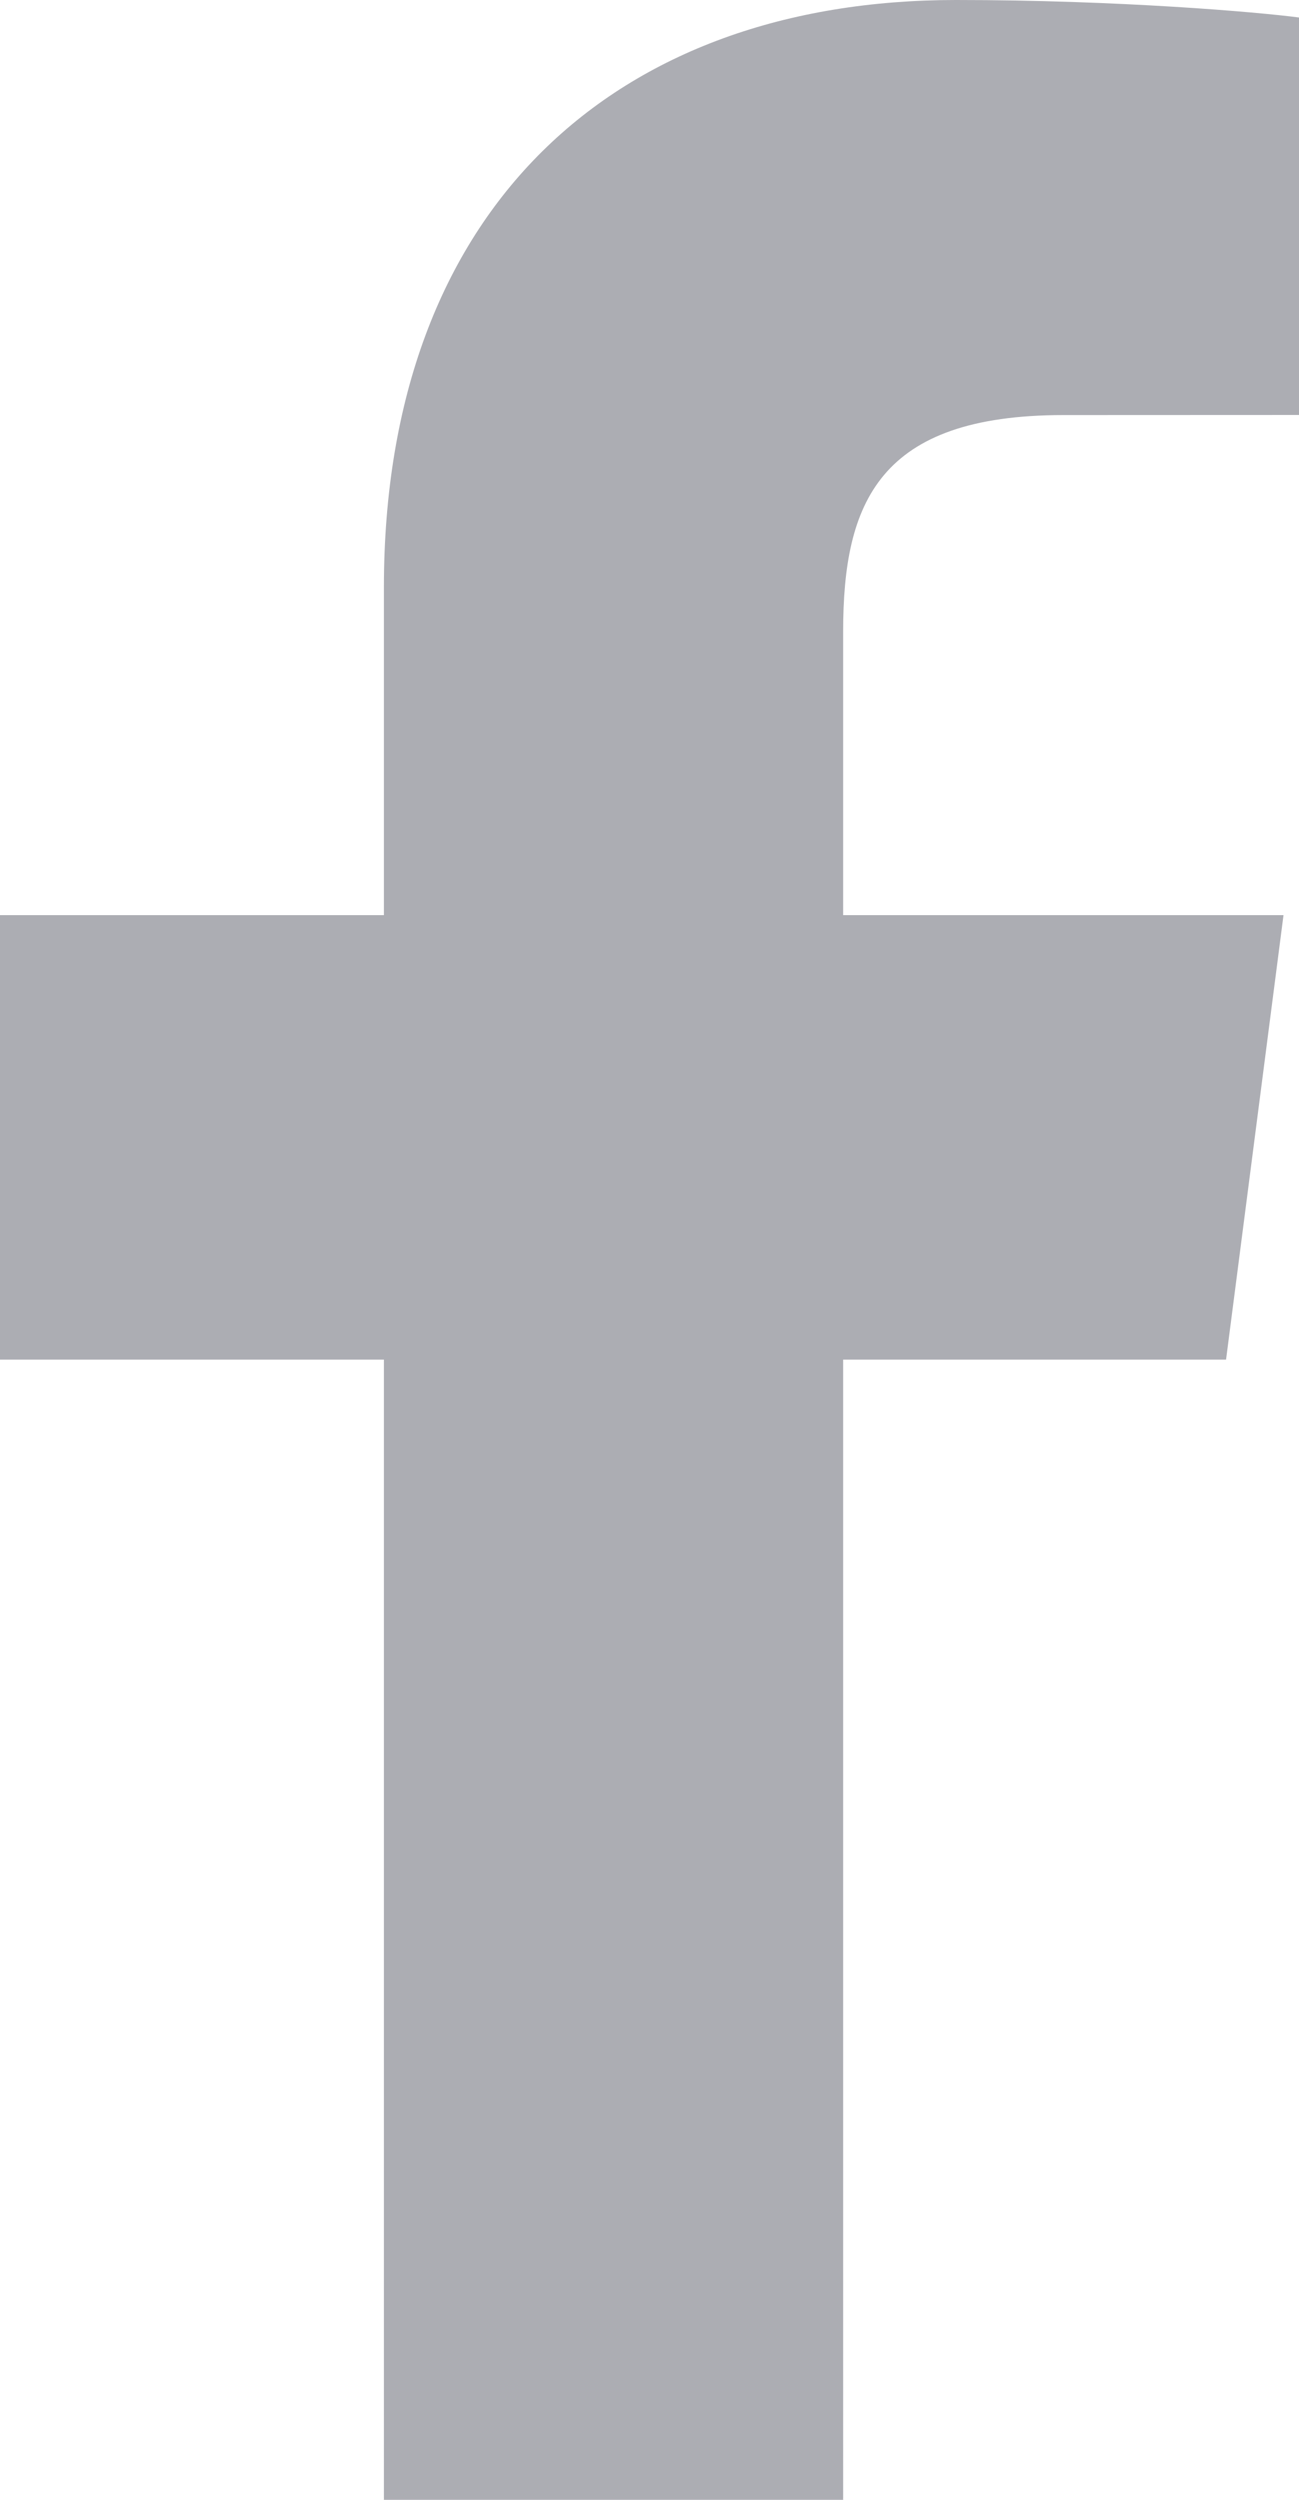 <?xml version="1.0" encoding="UTF-8"?>
<svg width="13px" height="25px" viewBox="0 0 13 25" version="1.1" xmlns="http://www.w3.org/2000/svg" xmlns:xlink="http://www.w3.org/1999/xlink">
    <!-- Generator: Sketch 54.1 (76490) - https://sketchapp.com -->
    <title>icon_facebook</title>
    <desc>Created with Sketch.</desc>
    <g id="Page-1" stroke="none" stroke-width="1" fill="none" fill-rule="evenodd">
        <g id="Article-Desktop" transform="translate(-344, -2513)" fill="#ACADB3">
            <g id="Group-3-Copy" transform="translate(183, 2513)">
                <path d="M169.438,25 L169.438,13.597 L173.27,13.597 L173.845,9.152 L169.438,9.152 L169.438,6.315 C169.438,5.027 169.795,4.151 171.643,4.151 L174,4.15 L174,0.175 C173.592,0.121 172.193,0 170.566,0 C167.168,0 164.842,2.071 164.842,5.874 L164.842,9.152 L161,9.152 L161,13.597 L164.842,13.597 L164.842,25 L169.438,25 Z" id="icon_facebook"></path>
            </g>
        </g>
    </g>
</svg>